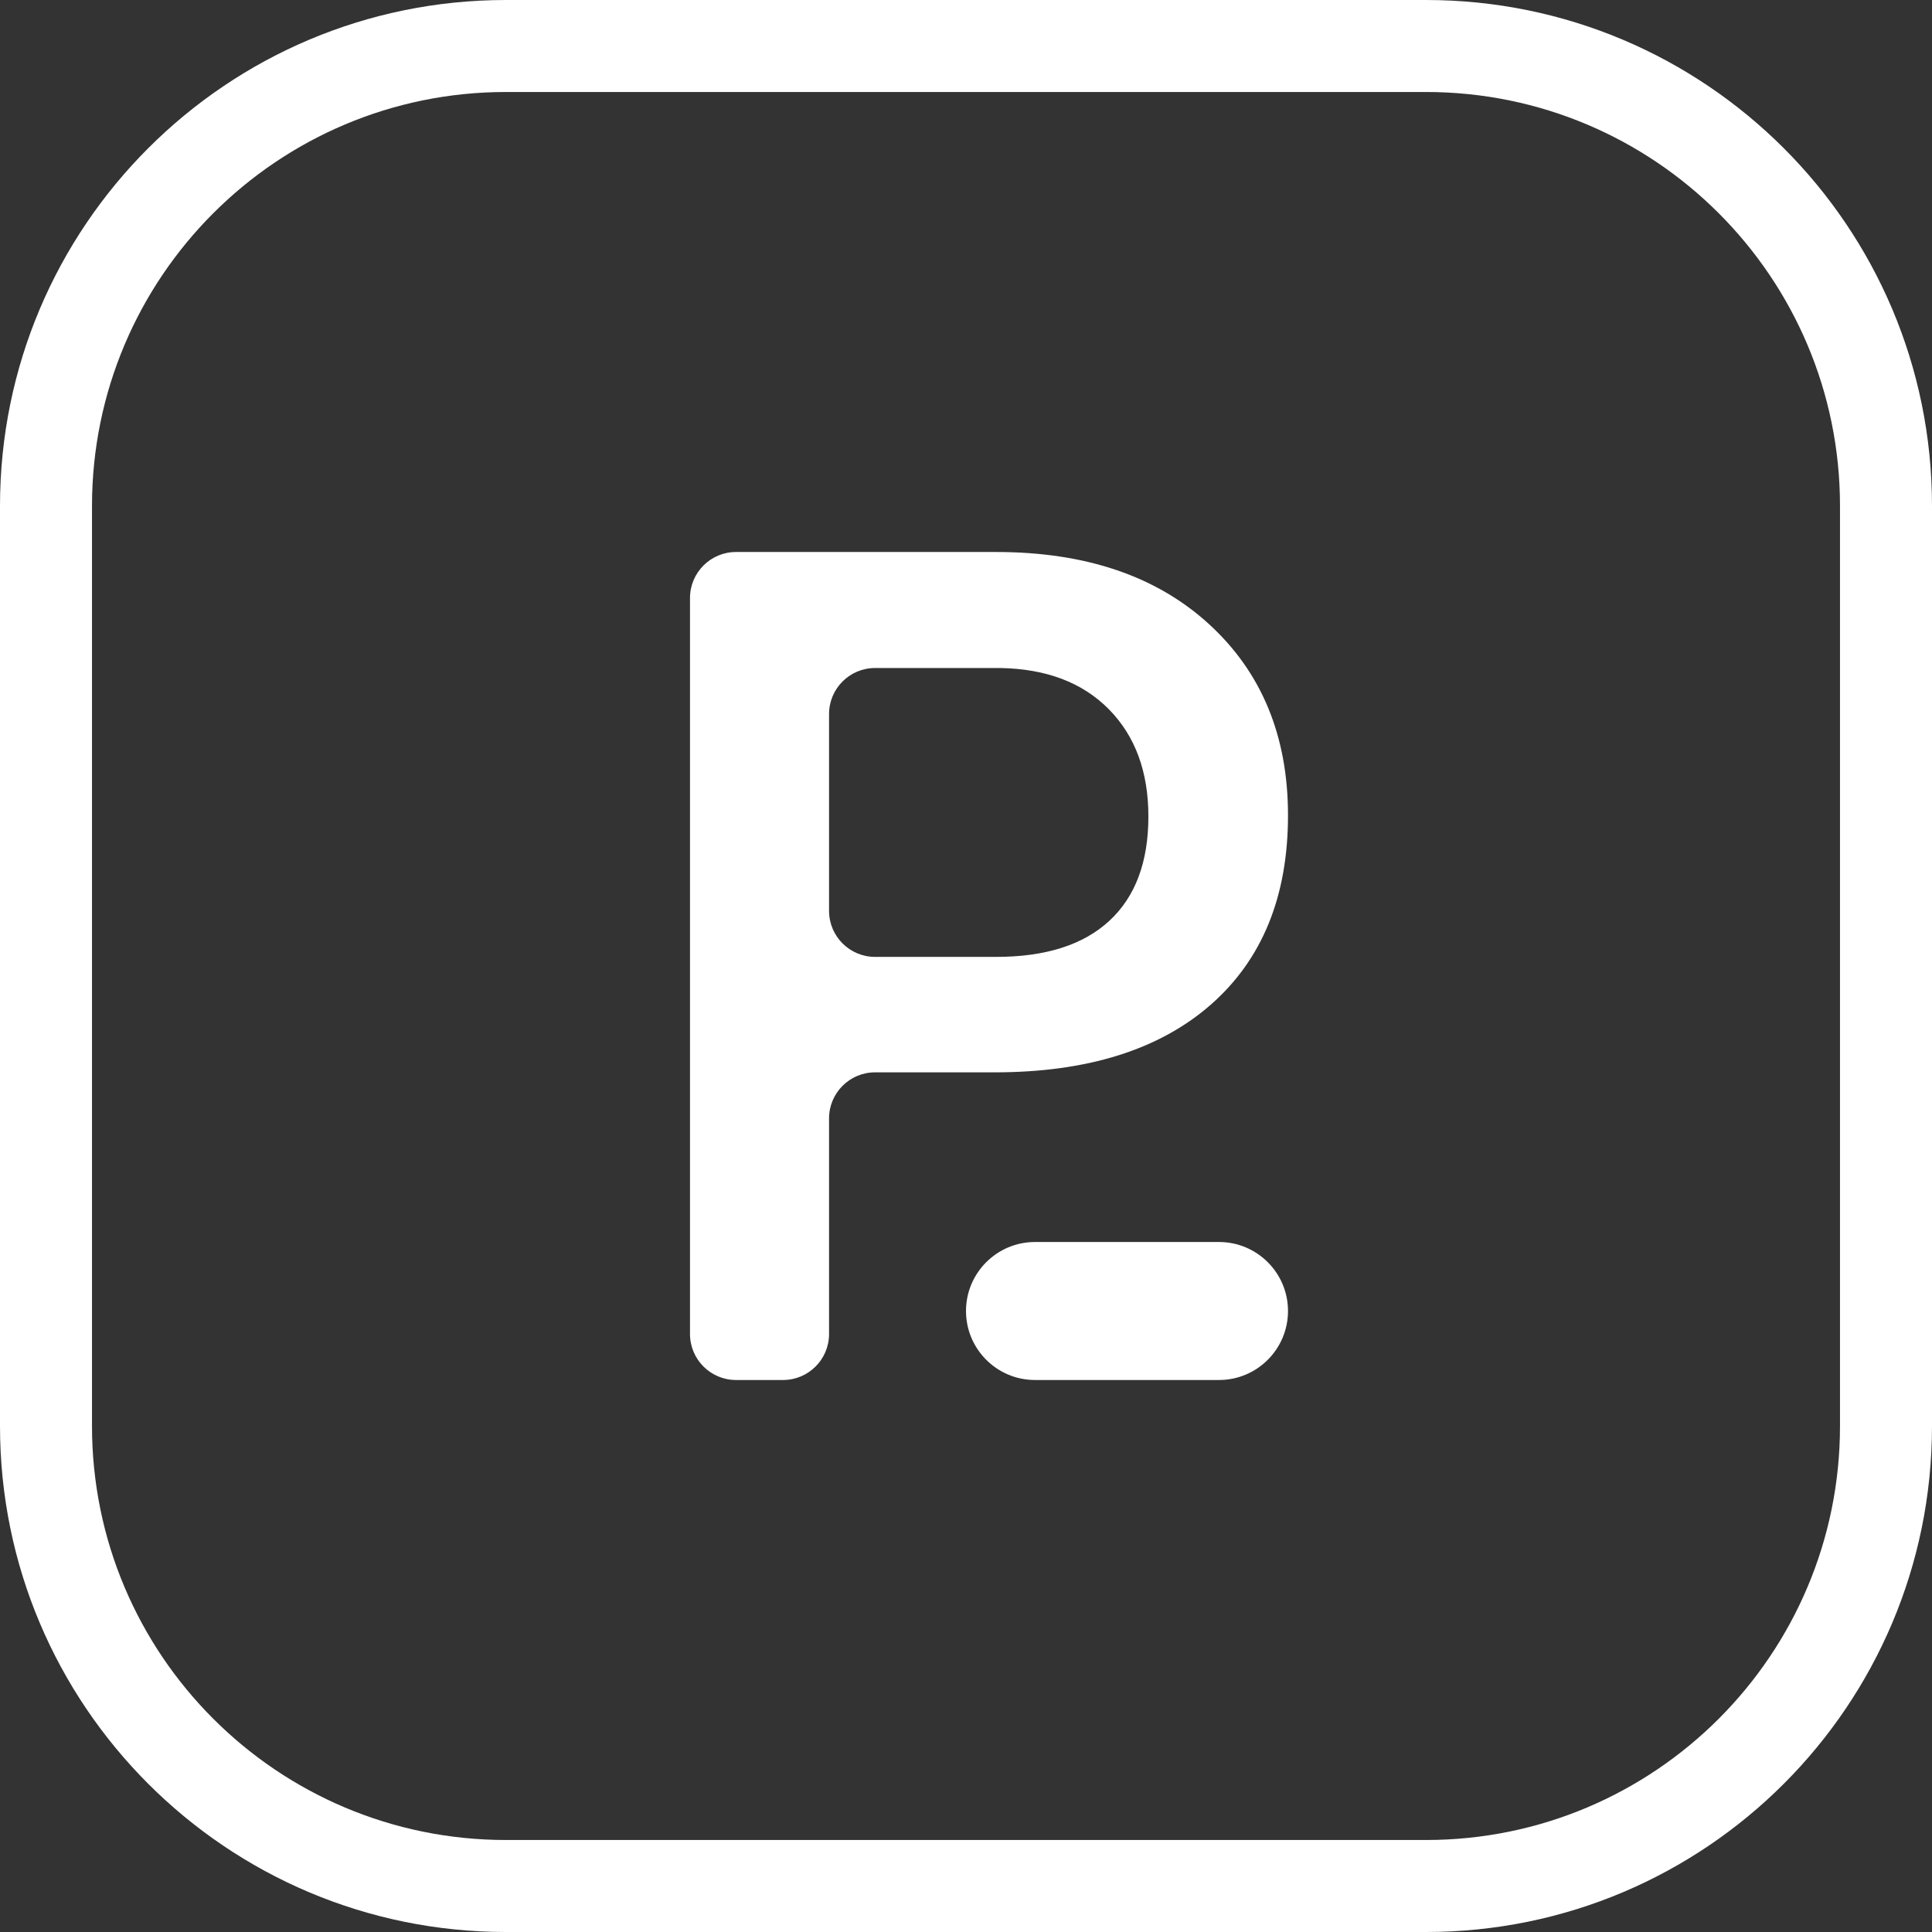 <?xml version="1.0" encoding="UTF-8"?> <svg xmlns="http://www.w3.org/2000/svg" width="42" height="42" viewBox="0 0 42 42"><rect x="0" y="0" width="42" height="42" fill="#333333" stroke="none"/><path fill="#FFF" d="M31,0 C37.075,0 42,4.925 42,11 L42,31 C42,37.075 37.075,42 31,42 L11,42 C4.925,42 0,37.075 0,31 L0,11 C0,4.925 4.925,0 11,0 L31,0 Z M31,2 L11,2 C6.029,2 2,6.029 2,11 L2,31 C2,35.971 6.029,40 11,40 L31,40 C35.971,40 40,35.971 40,31 L40,11 C40,6.029 35.971,2 31,2 Z M26.5,27 C27.328,27 28,27.672 28,28.5 C28,29.328 27.328,30 26.5,30 L22.5,30 C21.672,30 21,29.328 21,28.5 C21,27.672 21.672,27 22.5,27 L26.5,27 Z M21.655,12 C23.599,12 25.142,12.523 26.285,13.57 C27.428,14.617 28,16.001 28,17.724 C28,19.488 27.44,20.86 26.321,21.841 C25.202,22.821 23.635,23.312 21.619,23.312 L19.023,23.312 C18.471,23.312 18.023,23.76 18.023,24.312 L18.023,29 C18.023,29.552 17.575,30 17.023,30 L16,30 C15.448,30 15,29.552 15,29 L15,13 C15,12.448 15.448,12 16,12 L21.655,12 Z M21.739,14.522 L19.023,14.522 C18.471,14.522 18.023,14.97 18.023,15.522 L18.023,19.802 C18.023,20.354 18.471,20.802 19.023,20.802 L21.655,20.802 C22.731,20.802 23.551,20.541 24.117,20.017 C24.682,19.494 24.965,18.738 24.965,17.749 C24.965,16.776 24.678,15.999 24.105,15.418 C23.531,14.837 22.743,14.538 21.739,14.522 Z"></path></svg> 